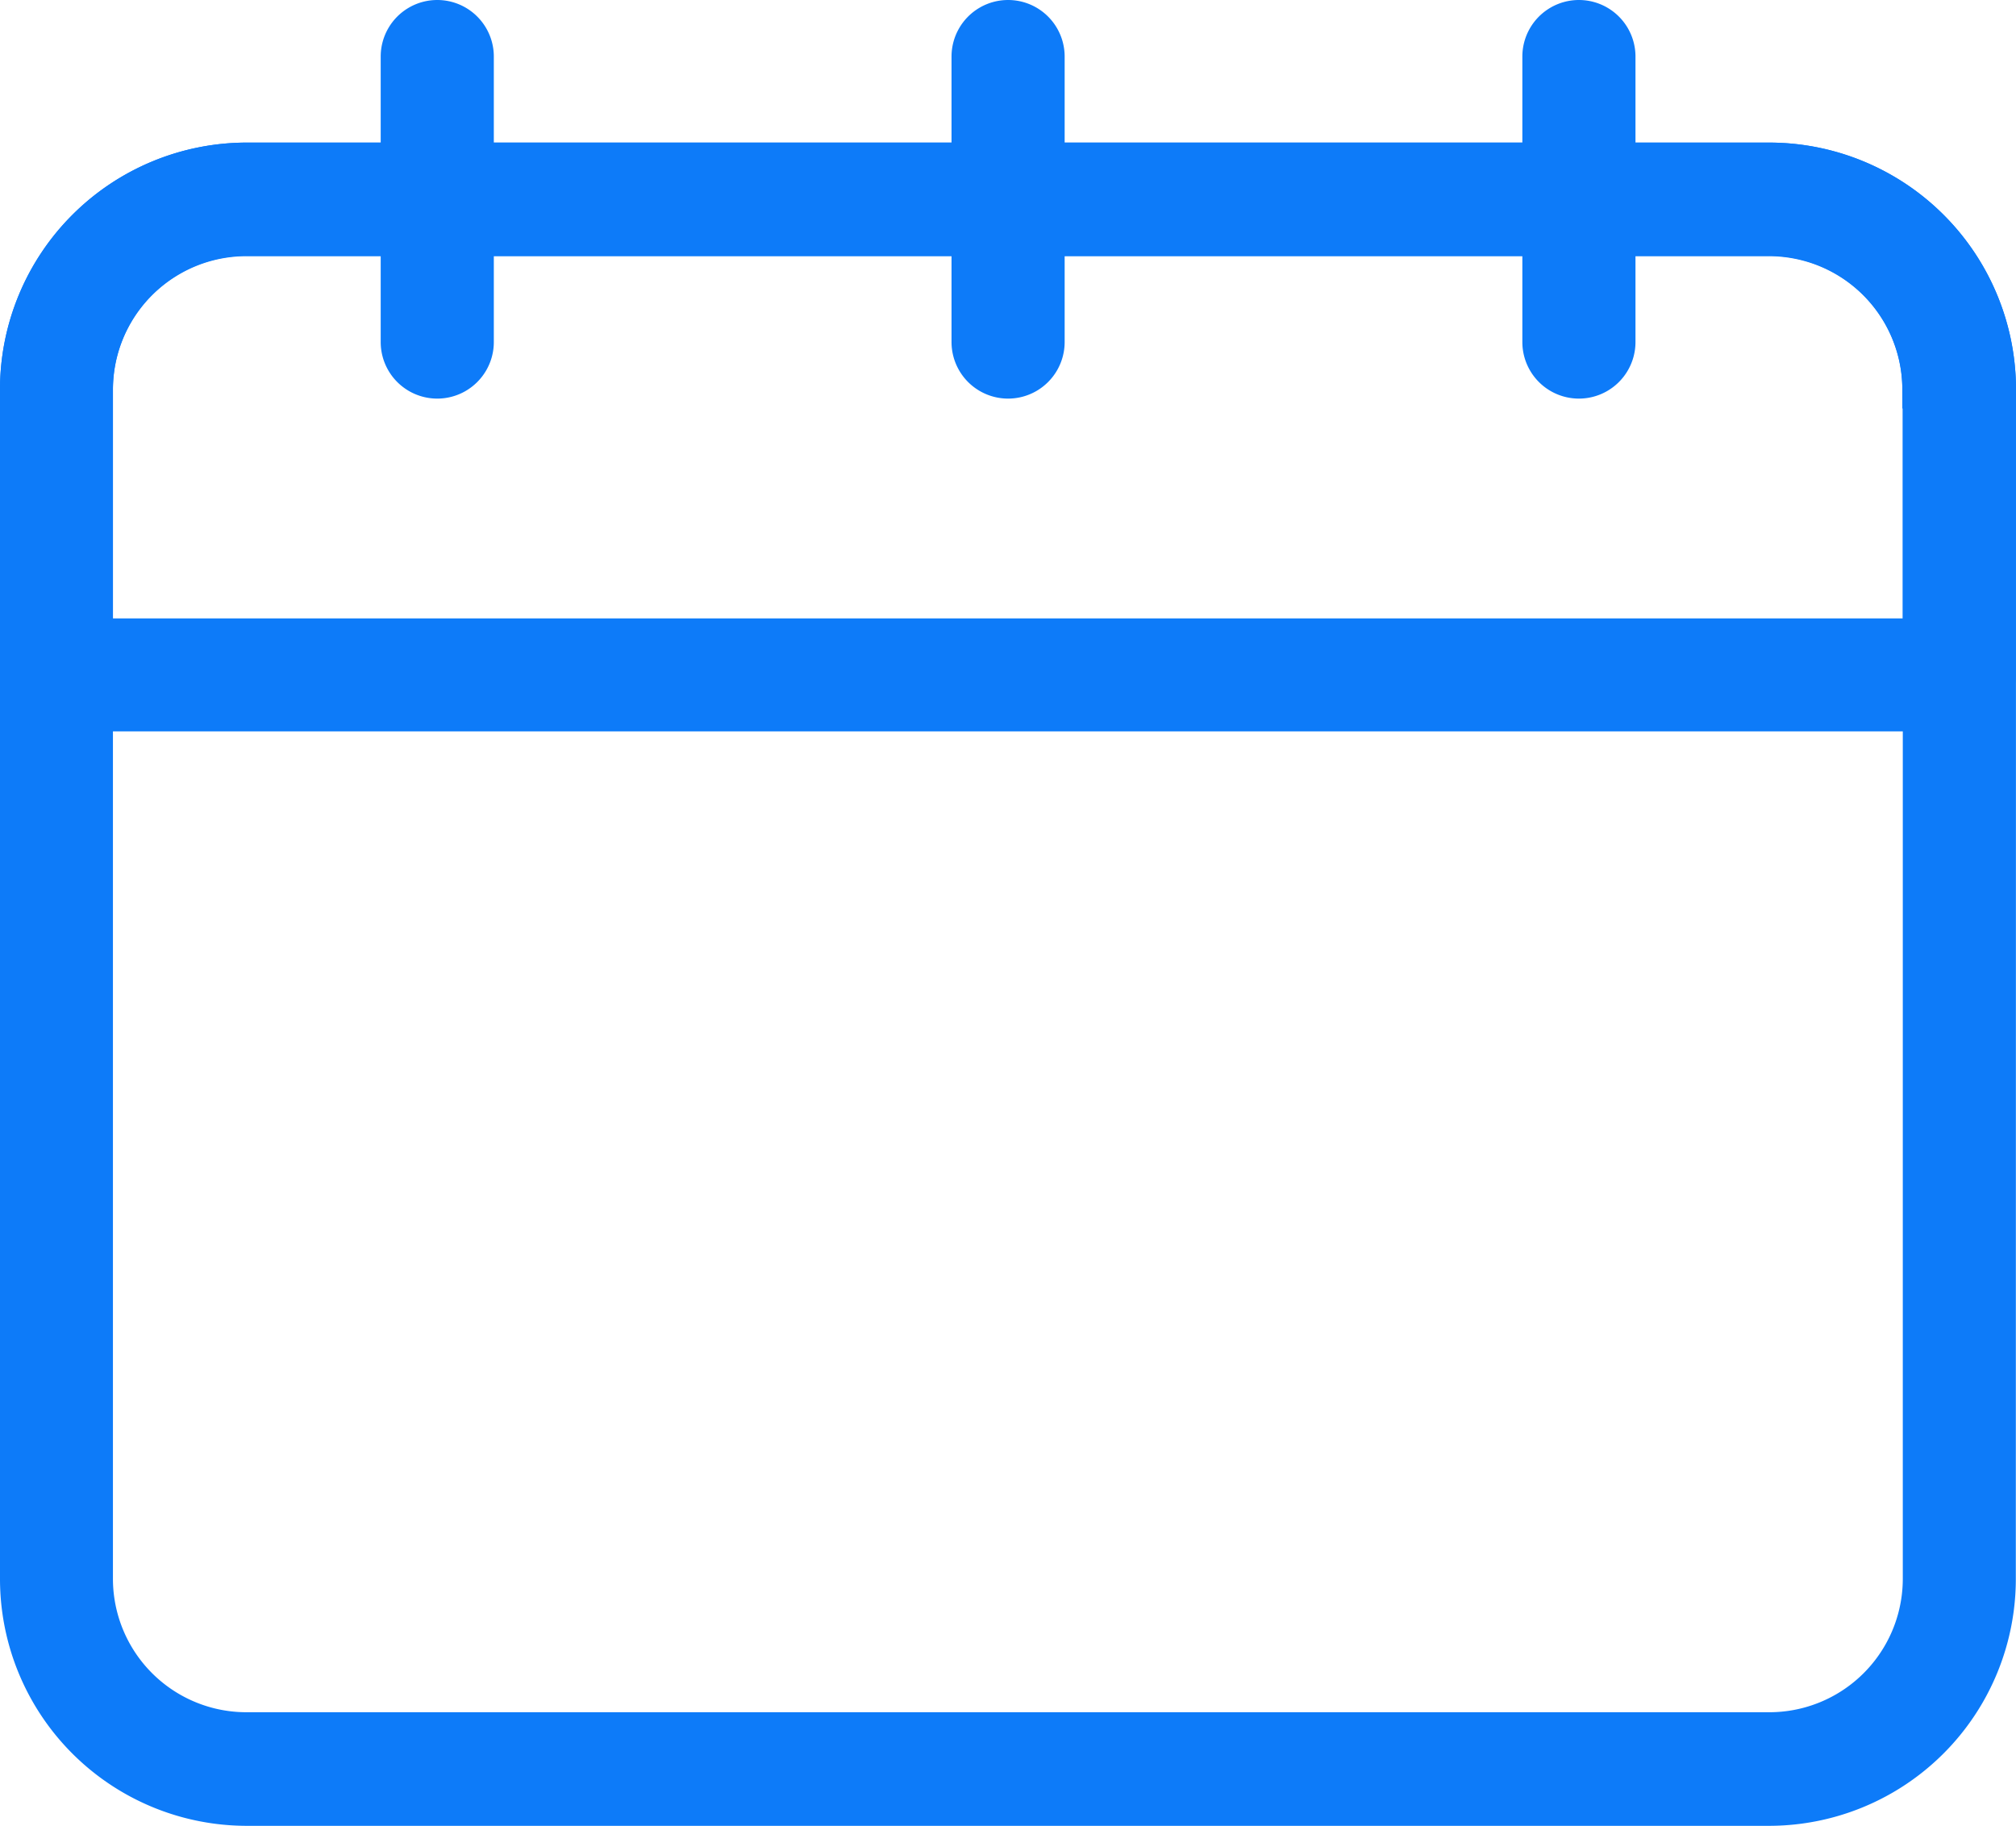 <svg xmlns="http://www.w3.org/2000/svg" width="22.384" height="20.27" viewBox="0 0 22.384 20.27">
  <g id="np_date_4409198_000000" transform="translate(-6.146 -10.318)">
    <path id="Path_4534" data-name="Path 4534" d="M28.43,19.305a2.641,2.641,0,0,0-2.641-2.641H8.887a2.641,2.641,0,0,0-2.641,2.641v13.2A2.641,2.641,0,0,0,8.887,35.15h16.9a2.641,2.641,0,0,0,2.641-2.641Zm-1.057,0v13.2a1.582,1.582,0,0,1-1.584,1.584H8.887A1.582,1.582,0,0,1,7.3,32.509v-13.2a1.582,1.582,0,0,1,1.584-1.584h16.9a1.582,1.582,0,0,1,1.584,1.584Z" transform="translate(0 -4.663)" fill="#0d7bf9" stroke="#0d7bf9" stroke-width="0.2" fill-rule="evenodd"/>
    <path id="Path_4535" data-name="Path 4535" d="M28.43,19.305a2.641,2.641,0,0,0-2.641-2.641H8.887a2.641,2.641,0,0,0-2.641,2.641v3.169A.528.528,0,0,0,6.774,23H27.9a.528.528,0,0,0,.528-.528V19.305Zm-1.057,0v2.641H7.3V19.305a1.582,1.582,0,0,1,1.584-1.584h16.9a1.582,1.582,0,0,1,1.584,1.584Z" transform="translate(0 -4.663)" fill="#0d7bf9" stroke="#0d7bf9" stroke-width="0.2" fill-rule="evenodd"/>
    <path id="Path_4536" data-name="Path 4536" d="M23.974,14.115V10.946a.528.528,0,1,0-1.056,0v3.169a.528.528,0,1,0,1.056,0Z" transform="translate(-12.445)" fill="#0d7bf9" stroke="#0d7bf9" stroke-width="0.2" fill-rule="evenodd"/>
    <path id="Path_4537" data-name="Path 4537" d="M48.974,14.115V10.946a.528.528,0,1,0-1.056,0v3.169a.528.528,0,1,0,1.056,0Z" transform="translate(-31.107)" fill="#0d7bf9" stroke="#0d7bf9" stroke-width="0.2" fill-rule="evenodd"/>
    <path id="Path_4538" data-name="Path 4538" d="M73.974,14.115V10.946a.528.528,0,1,0-1.056,0v3.169a.528.528,0,1,0,1.056,0Z" transform="translate(-49.769)" fill="#0d7bf9" stroke="#0d7bf9" stroke-width="0.2" fill-rule="evenodd"/>
  </g>
</svg>
